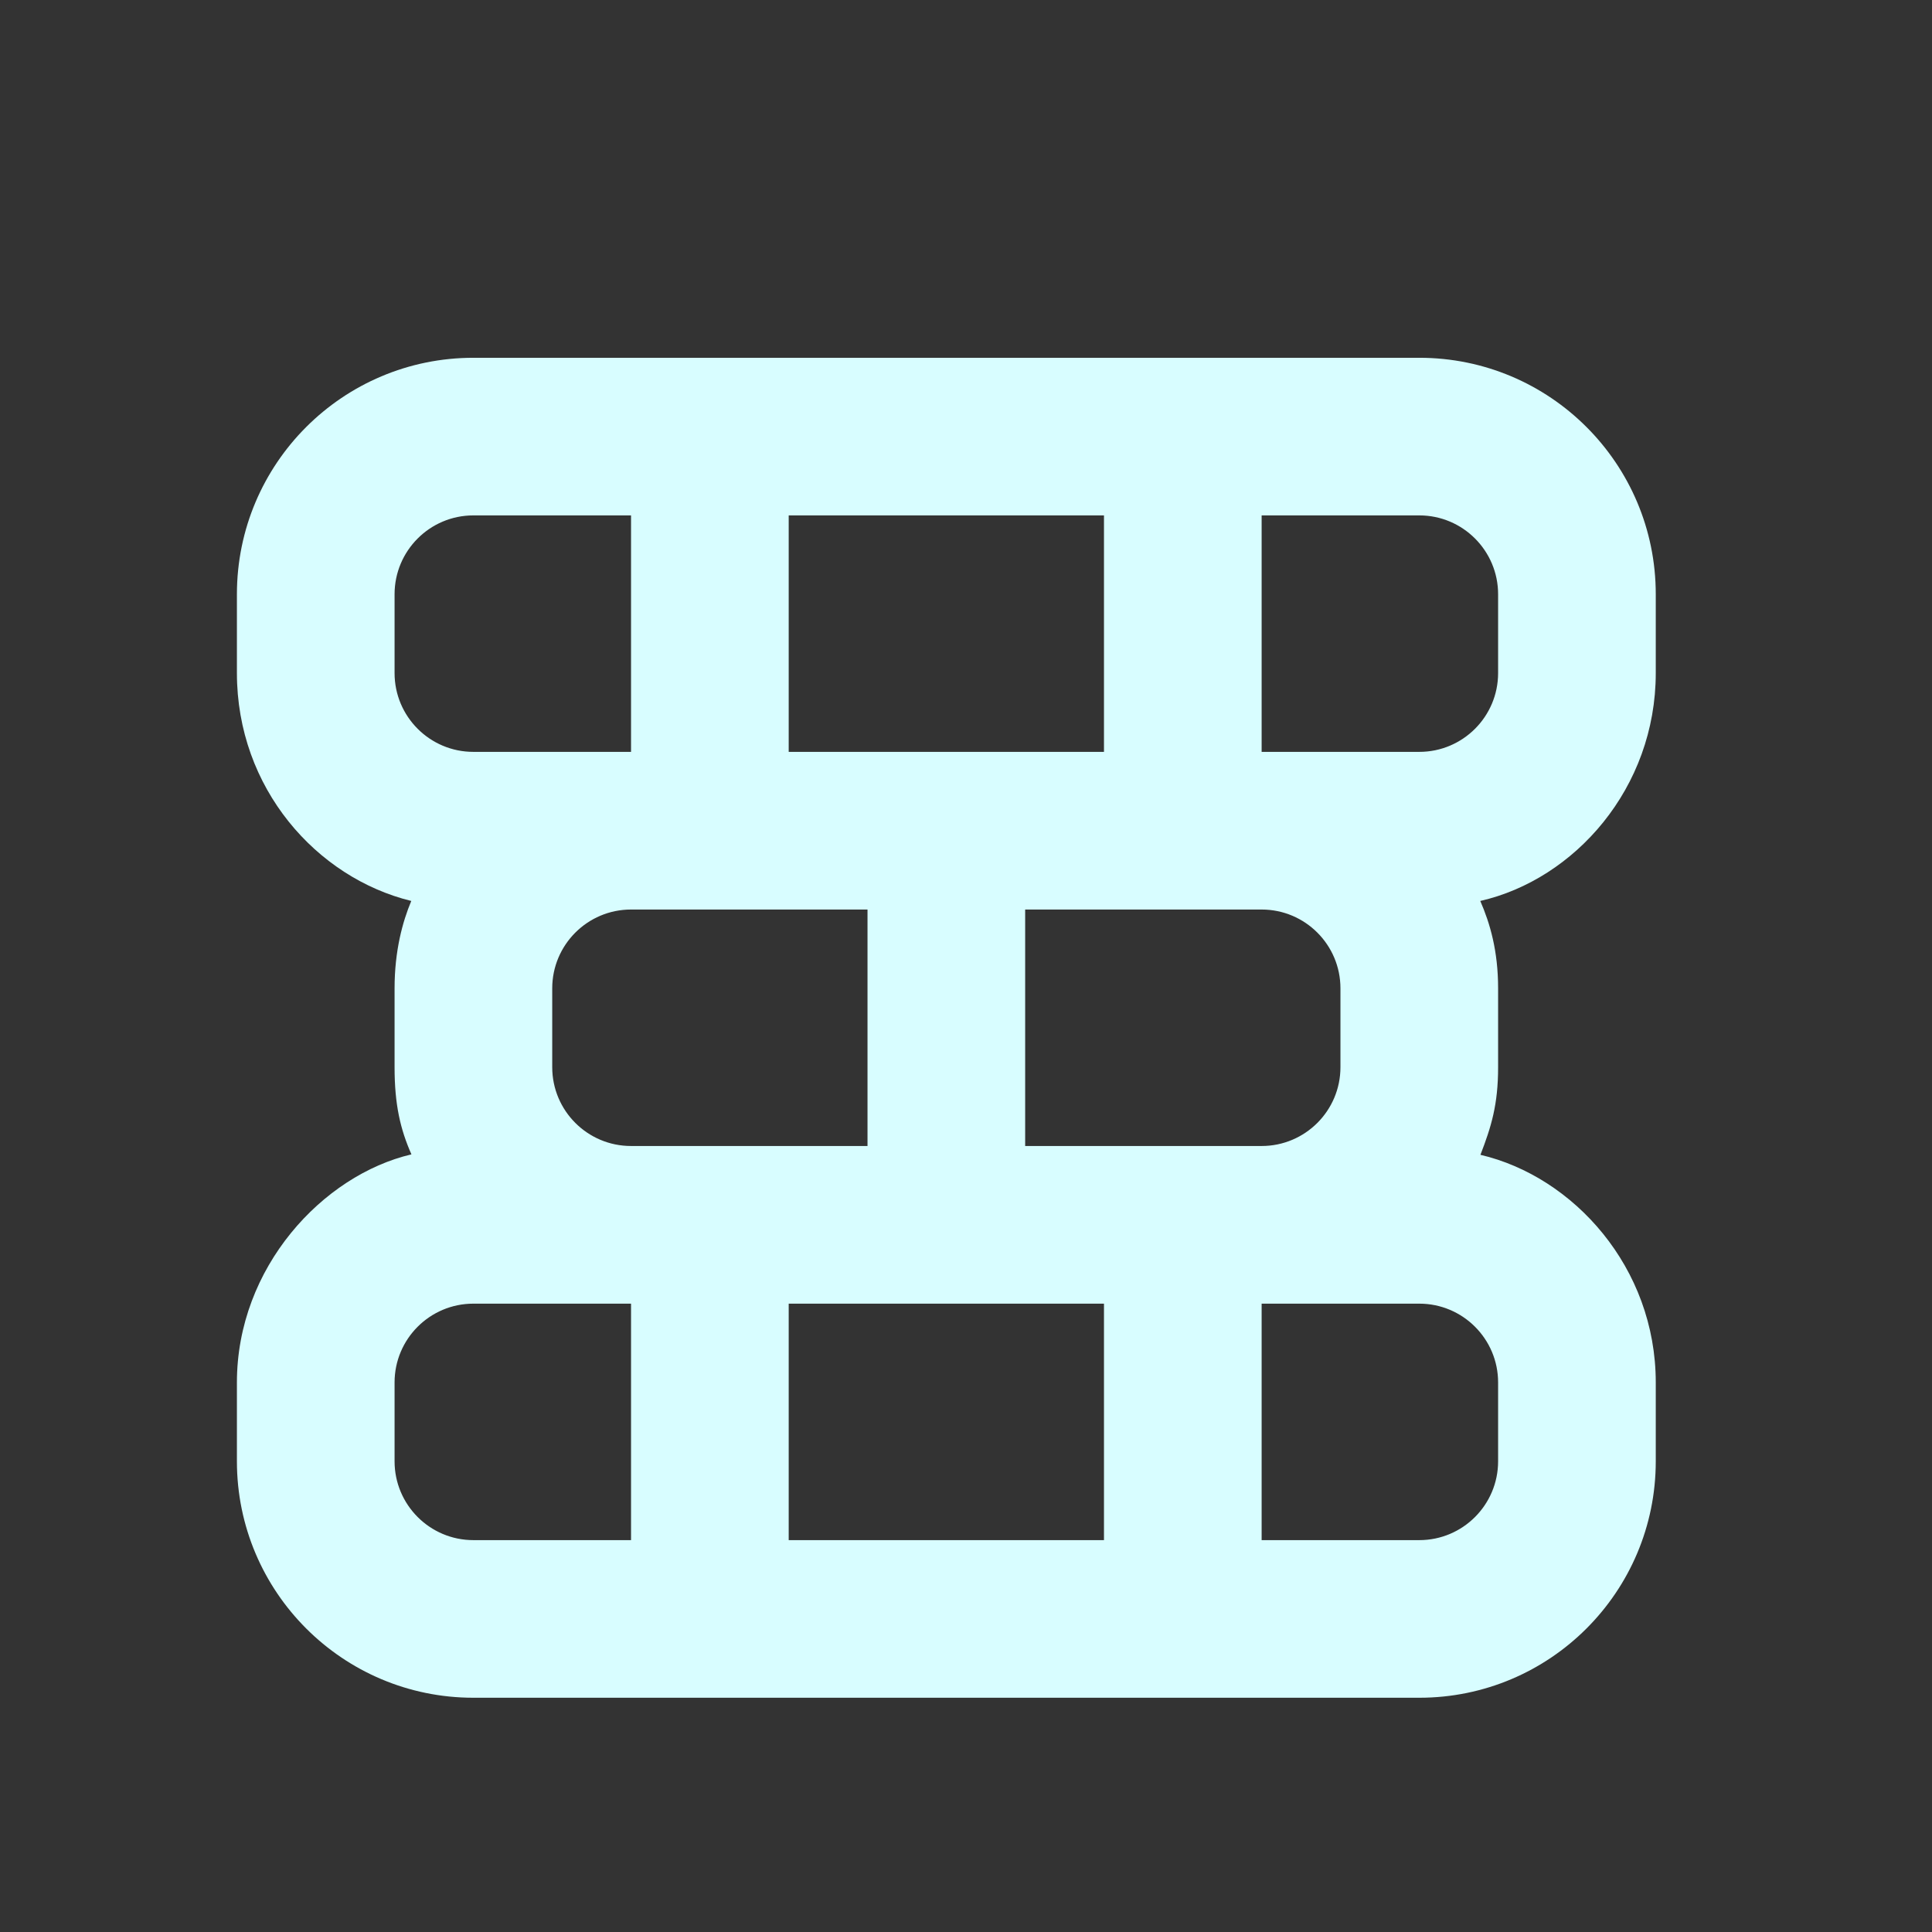 <svg width="48" height="48" xmlns="http://www.w3.org/2000/svg" xmlns:xlink="http://www.w3.org/1999/xlink" xml:space="preserve" overflow="hidden"><rect width="100%" height="100%" fill="#333333" stroke="none"/><g transform="translate(-156 -288)"><g><g><g><g><path d="M167.761 296.889C164.517 296.889 161.886 299.519 161.886 302.764L161.886 304.722C161.886 307.581 163.864 309.808 166.218 310.384 166.001 310.901 165.803 311.625 165.803 312.555L165.803 314.514C165.803 315.444 165.946 316.055 166.222 316.68 164.019 317.197 161.886 319.488 161.886 322.347L161.886 324.305C161.886 327.55 164.517 330.18 167.761 330.18L191.262 330.18C194.507 330.18 197.137 327.55 197.137 324.305L197.137 322.347C197.137 319.488 195.092 317.232 192.781 316.691 193.051 315.992 193.22 315.444 193.22 314.514L193.22 312.555C193.22 311.625 193.02 310.942 192.777 310.384 195.121 309.849 197.137 307.581 197.137 304.722L197.137 302.764C197.137 299.519 194.507 296.889 191.262 296.889L185.387 296.889 167.761 296.889ZM167.761 300.805 171.678 300.805 171.678 306.68 167.761 306.68C166.68 306.68 165.803 305.803 165.803 304.722L165.803 302.764C165.803 301.683 166.68 300.805 167.761 300.805ZM175.595 300.805 183.428 300.805 183.428 306.68 175.595 306.68 175.595 300.805ZM187.345 300.805 191.262 300.805C192.343 300.805 193.22 301.683 193.22 302.764L193.22 304.722C193.22 305.803 192.343 306.68 191.262 306.68L187.345 306.68 187.345 300.805ZM171.678 310.597 177.553 310.597 177.553 316.472 171.678 316.472C170.597 316.472 169.72 315.595 169.72 314.514L169.72 312.555C169.72 311.474 170.597 310.597 171.678 310.597ZM181.47 310.597 185.387 310.597 187.345 310.597C188.426 310.597 189.303 311.474 189.303 312.555L189.303 314.514C189.303 315.595 188.426 316.472 187.345 316.472L181.47 316.472 181.47 310.597ZM167.761 320.389 171.678 320.389 171.678 326.264 167.761 326.264C166.68 326.264 165.803 325.386 165.803 324.305L165.803 322.347C165.803 321.266 166.68 320.389 167.761 320.389ZM175.595 320.389 183.428 320.389 183.428 326.264 175.595 326.264 175.595 320.389ZM187.345 320.389 191.262 320.389C192.343 320.389 193.22 321.266 193.22 322.347L193.22 324.305C193.22 325.386 192.343 326.264 191.262 326.264L187.345 326.264 187.345 320.389Z" fill="#D8FDFF" fill-rule="nonzero" fill-opacity="1"/></g></g></g></g></g></svg>